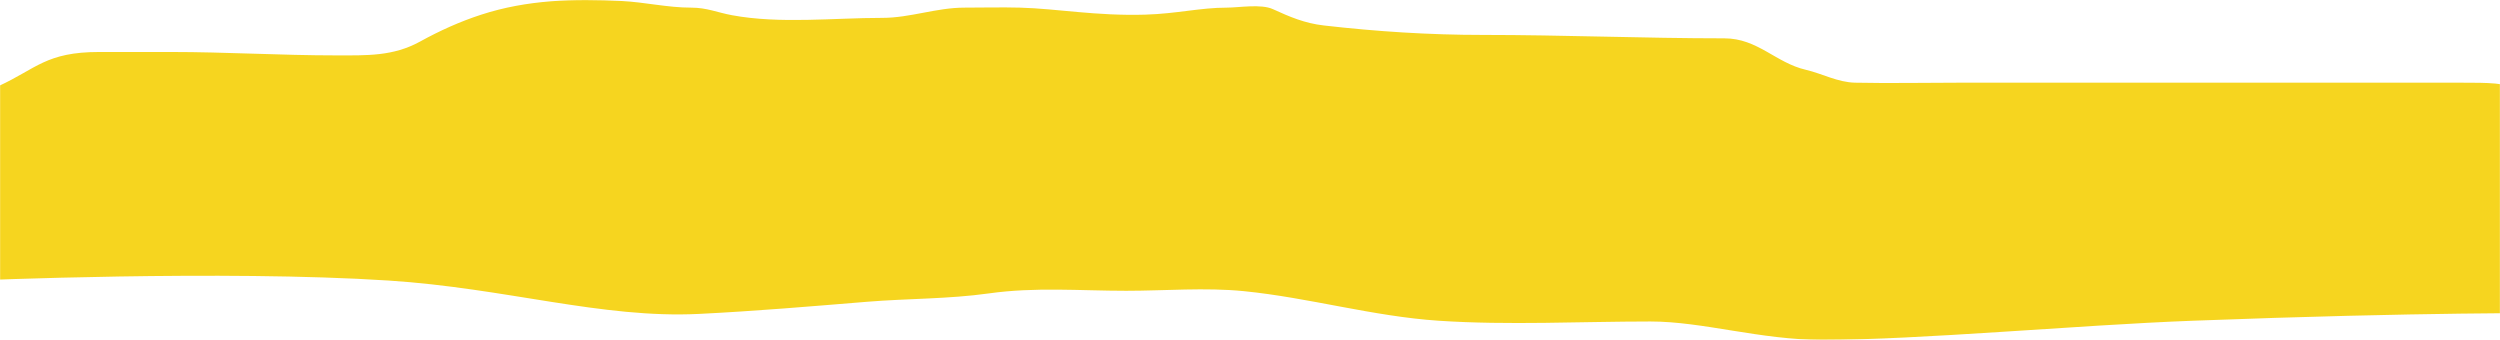 <?xml version="1.0" encoding="UTF-8"?> <svg xmlns="http://www.w3.org/2000/svg" width="1920" height="261" viewBox="0 0 1920 261" fill="none"> <mask id="mask0_129_1923" style="mask-type:alpha" maskUnits="userSpaceOnUse" x="0" y="0" width="1920" height="261"> <rect width="1920" height="261" fill="#D9D9D9"></rect> </mask> <g mask="url(#mask0_129_1923)"> <path d="M76.189 39.924C35.432 39.924 27.856 52.808 -1.1 66.124C-14.127 72.114 -25.085 77.314 -33.704 83.008C-49.43 93.398 -53.499 97.812 -53.499 115.903C-53.499 148.601 -20.5 215.462 -20.5 215.462C-20.5 215.462 171.028 207.181 298.5 215.462C388.789 221.327 462.126 244.775 536.867 241.079C579.89 238.952 622.903 235.282 665.828 231.764C696.921 229.215 728.376 229.696 759.273 225.359C795.376 220.292 829.021 223.322 864.945 223.322C894.724 223.322 925.697 220.649 955.334 223.613C1005.38 228.617 1054.6 242.971 1104.82 246.319C1158.65 249.908 1213.64 246.901 1267.55 246.901C1307.84 246.901 1351.74 261.027 1399.5 261.027C1473.6 261.027 1594.91 249.7 1684 246.319C1863 239.527 1961 240.527 1961 240.527C1961 240.527 1929.9 138.803 1921.96 133.661C1935.64 133.661 1932 117.822 1935.64 106.527C1949.5 63.504 1930.5 63.504 1890.5 63.504H1691.98H1504.22C1477.74 63.504 1451.21 64.055 1424.74 63.504C1411.3 63.224 1399.57 56.553 1386.9 53.606C1363.7 48.21 1349.93 29.444 1324.31 29.444C1262.59 29.444 1200.74 26.824 1138.88 26.824C1097.8 26.824 1057.34 24.228 1016.61 19.546C1002.01 17.867 990.484 12.917 977.604 7.029C968.437 2.838 951.468 5.864 942.234 5.864C921.619 5.864 904.079 10.521 879.5 11.25C841.942 12.363 811.692 6.628 783.435 5.864C769.193 5.479 754.89 5.864 740.642 5.864C719.153 5.864 699.024 13.724 677.617 13.724C640.211 13.724 599.079 18.517 562.193 11.687C550.559 9.532 542.905 5.864 530.754 5.864C512.703 5.864 495.408 1.689 477.481 0.77C440.511 -1.126 404.875 -0.182 369.626 11.25C353.255 16.559 337.646 23.624 322.612 31.919C301.92 43.335 281.66 42.544 258.277 42.544C215.909 42.544 173.671 39.924 131.354 39.924H76.189Z" fill="#F6D51F"></path> </g> </svg> 
